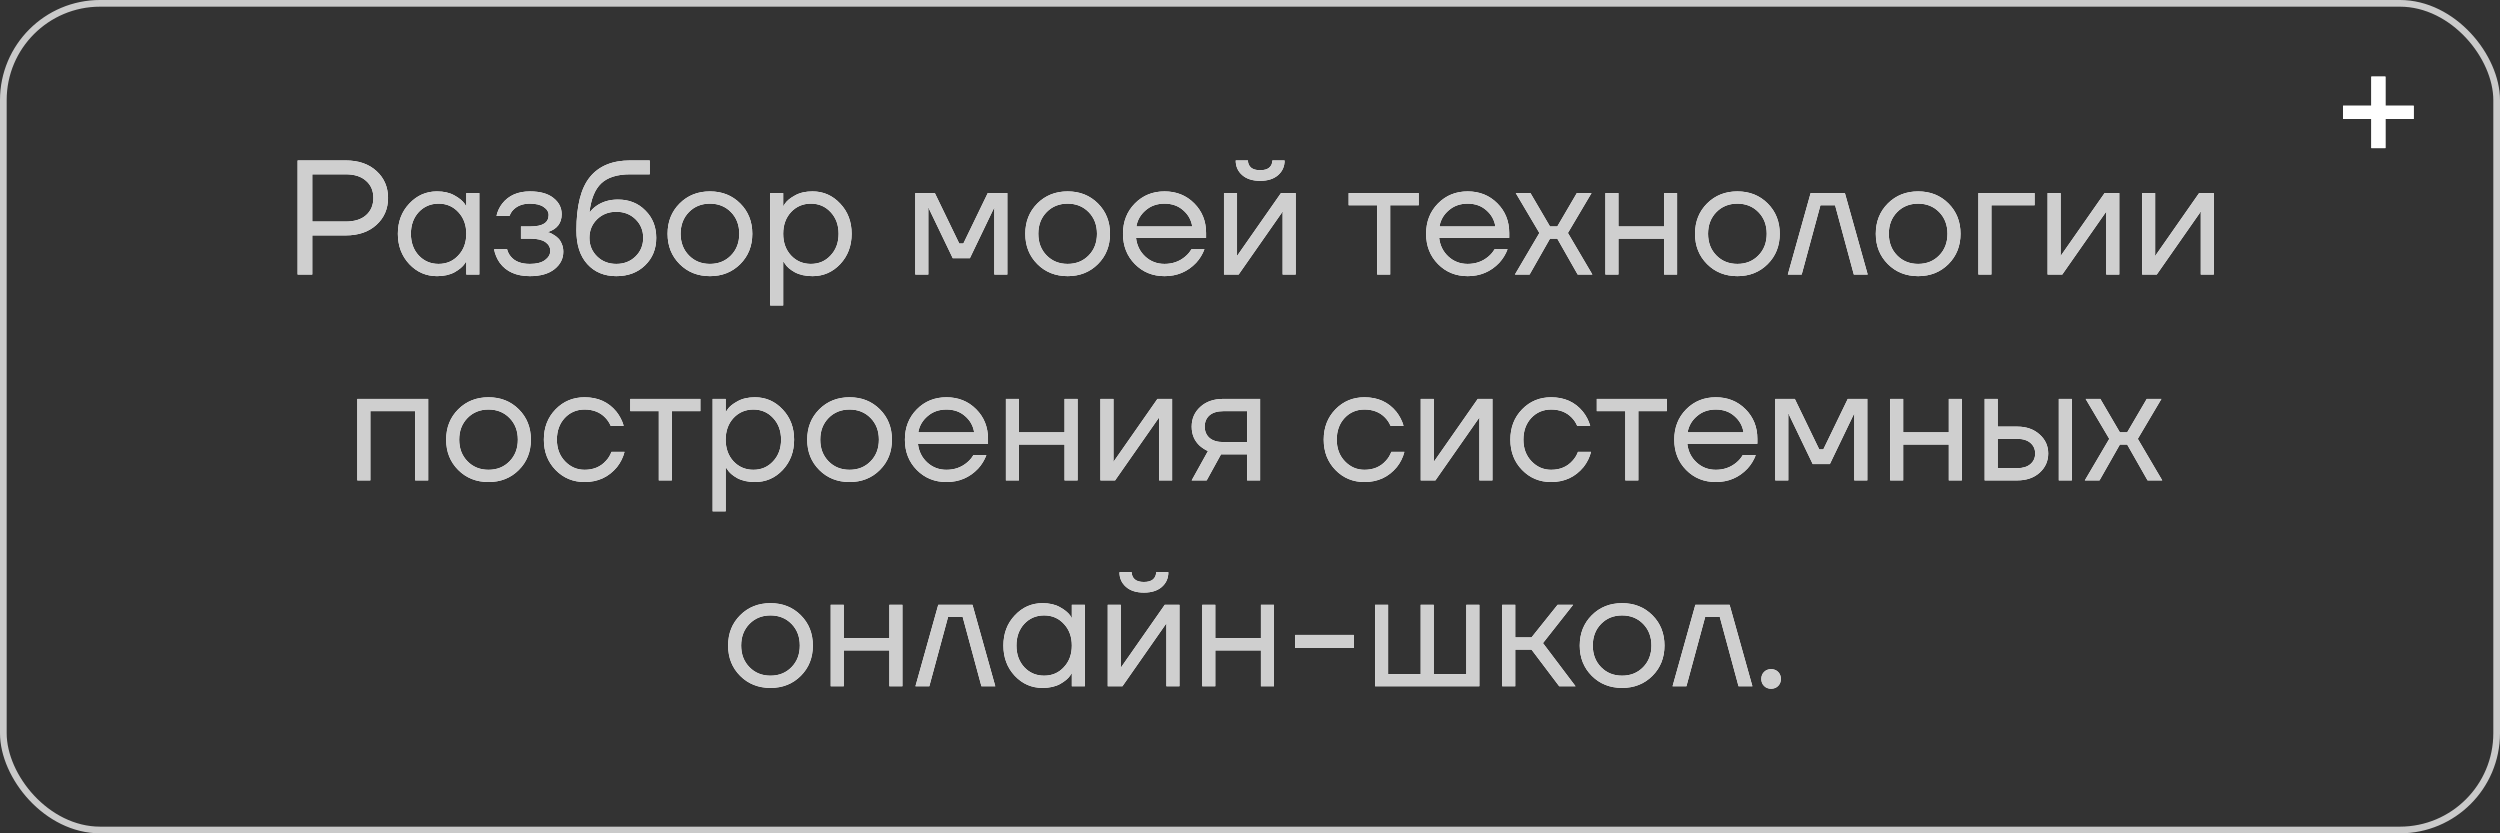 <?xml version="1.0" encoding="UTF-8"?> <svg xmlns="http://www.w3.org/2000/svg" width="255" height="85" viewBox="0 0 255 85" fill="none"><rect x="0" y="0" width="255" height="85" fill="#333333" stroke="none"/> <rect x="0.34" y="0.34" width="254.319" height="84.319" rx="9.873" stroke="#CACACA" stroke-width="0.681"></rect> <path d="M238.991 12.135V10.783H241.874V7.81H243.316V10.783H246.199V12.135H243.316V15.108H241.874V12.135H238.991Z" fill="white"></path> <path d="M238.991 12.135V10.783H241.874V7.81H243.316V10.783H246.199V12.135H243.316V15.108H241.874V12.135H238.991Z" fill="white"></path> <path d="M30.356 28V16.366H35.259C36.566 16.366 37.614 16.726 38.4 17.446C39.187 18.166 39.58 19.081 39.58 20.189C39.58 21.297 39.187 22.211 38.4 22.931C37.614 23.651 36.566 24.011 35.259 24.011H31.852V28H30.356ZM31.852 22.599H35.259C36.157 22.599 36.849 22.382 37.337 21.95C37.835 21.507 38.084 20.92 38.084 20.189C38.084 19.457 37.835 18.876 37.337 18.444C36.849 18 36.157 17.779 35.259 17.779H31.852V22.599ZM41.745 26.936C40.97 26.105 40.582 25.075 40.582 23.845C40.582 22.615 40.97 21.59 41.745 20.77C42.521 19.939 43.463 19.524 44.571 19.524C45.269 19.524 45.856 19.657 46.333 19.923C46.82 20.189 47.175 20.477 47.396 20.787L47.546 21.036H47.562V19.69H48.892V28H47.562V26.67H47.546L47.396 26.903C47.197 27.202 46.853 27.49 46.366 27.767C45.878 28.033 45.28 28.166 44.571 28.166C43.463 28.166 42.521 27.756 41.745 26.936ZM42.709 21.634C42.178 22.211 41.912 22.948 41.912 23.845C41.912 24.742 42.178 25.479 42.709 26.055C43.252 26.632 43.928 26.92 44.737 26.92C45.546 26.92 46.216 26.632 46.748 26.055C47.291 25.479 47.562 24.742 47.562 23.845C47.562 22.948 47.291 22.211 46.748 21.634C46.216 21.058 45.546 20.77 44.737 20.77C43.928 20.77 43.252 21.058 42.709 21.634ZM50.394 25.424H51.723C51.79 25.701 51.917 25.95 52.105 26.172C52.516 26.67 53.164 26.92 54.05 26.92C54.715 26.92 55.225 26.792 55.579 26.537C55.945 26.271 56.128 25.956 56.128 25.59C56.128 25.224 55.961 24.925 55.629 24.693C55.297 24.46 54.798 24.344 54.133 24.344H53.136V23.097H54.133C55.352 23.097 55.961 22.709 55.961 21.934C55.961 21.612 55.795 21.341 55.463 21.119C55.142 20.887 54.671 20.77 54.05 20.77C53.341 20.77 52.776 20.981 52.355 21.402C52.2 21.557 52.072 21.762 51.973 22.017H50.643C50.743 21.562 50.937 21.147 51.225 20.77C51.878 19.939 52.82 19.524 54.05 19.524C55.092 19.524 55.889 19.745 56.443 20.189C57.008 20.632 57.291 21.186 57.291 21.851C57.291 22.748 56.831 23.352 55.911 23.662L55.878 23.679V23.695C55.911 23.695 55.978 23.712 56.078 23.745C56.177 23.779 56.305 23.845 56.46 23.945C56.626 24.033 56.781 24.15 56.925 24.294C57.069 24.427 57.191 24.615 57.291 24.859C57.402 25.103 57.457 25.374 57.457 25.673C57.457 26.382 57.158 26.975 56.56 27.451C55.961 27.928 55.125 28.166 54.05 28.166C52.665 28.166 51.64 27.712 50.975 26.803C50.687 26.393 50.493 25.934 50.394 25.424ZM58.793 23.513C58.793 21.009 59.252 19.191 60.172 18.061C61.092 16.931 62.46 16.366 64.277 16.366H66.272V17.779H64.277C62.959 17.779 61.973 18.089 61.319 18.709C60.676 19.319 60.277 20.311 60.122 21.684H60.139C60.305 21.441 60.527 21.219 60.804 21.02C61.424 20.576 62.166 20.355 63.031 20.355C64.161 20.355 65.092 20.726 65.823 21.468C66.565 22.2 66.936 23.13 66.936 24.261C66.936 25.402 66.554 26.338 65.79 27.069C65.036 27.801 64.061 28.166 62.864 28.166C61.635 28.166 60.648 27.756 59.906 26.936C59.164 26.116 58.793 24.975 58.793 23.513ZM60.903 22.366C60.383 22.875 60.122 23.507 60.122 24.261C60.122 25.014 60.383 25.645 60.903 26.155C61.424 26.665 62.078 26.92 62.864 26.92C63.651 26.92 64.305 26.665 64.826 26.155C65.347 25.645 65.607 25.014 65.607 24.261C65.607 23.507 65.347 22.875 64.826 22.366C64.305 21.856 63.651 21.601 62.864 21.601C62.078 21.601 61.424 21.856 60.903 22.366ZM69.323 26.936C68.503 26.116 68.093 25.086 68.093 23.845C68.093 22.604 68.503 21.574 69.323 20.754C70.142 19.934 71.173 19.524 72.414 19.524C73.655 19.524 74.685 19.934 75.505 20.754C76.325 21.574 76.735 22.604 76.735 23.845C76.735 25.086 76.325 26.116 75.505 26.936C74.685 27.756 73.655 28.166 72.414 28.166C71.173 28.166 70.142 27.756 69.323 26.936ZM70.27 21.634C69.705 22.211 69.422 22.948 69.422 23.845C69.422 24.742 69.705 25.479 70.27 26.055C70.835 26.632 71.55 26.92 72.414 26.92C73.278 26.92 73.993 26.632 74.558 26.055C75.123 25.479 75.406 24.742 75.406 23.845C75.406 22.948 75.123 22.211 74.558 21.634C73.993 21.058 73.278 20.77 72.414 20.77C71.55 20.77 70.835 21.058 70.27 21.634ZM78.557 31.158V19.69H79.886V21.02H79.903L80.069 20.77C80.258 20.482 80.596 20.205 81.083 19.939C81.571 19.662 82.169 19.524 82.878 19.524C83.986 19.524 84.928 19.939 85.703 20.77C86.479 21.59 86.867 22.615 86.867 23.845C86.867 25.075 86.479 26.105 85.703 26.936C84.928 27.756 83.986 28.166 82.878 28.166C82.169 28.166 81.565 28.033 81.066 27.767C80.579 27.49 80.246 27.202 80.069 26.903L79.903 26.67H79.886V31.158H78.557ZM80.684 21.634C80.152 22.211 79.886 22.948 79.886 23.845C79.886 24.742 80.152 25.479 80.684 26.055C81.227 26.632 81.903 26.92 82.712 26.92C83.521 26.92 84.191 26.632 84.723 26.055C85.266 25.479 85.537 24.742 85.537 23.845C85.537 22.948 85.266 22.211 84.723 21.634C84.191 21.058 83.521 20.77 82.712 20.77C81.903 20.77 81.227 21.058 80.684 21.634ZM93.359 28V19.69H95.353L97.846 24.842H98.262L100.755 19.69H102.749V28H101.42V21.352L101.436 21.186H101.403L98.927 26.338H97.182L94.705 21.186H94.672L94.689 21.352V28H93.359ZM105.809 26.936C104.989 26.116 104.579 25.086 104.579 23.845C104.579 22.604 104.989 21.574 105.809 20.754C106.629 19.934 107.659 19.524 108.9 19.524C110.141 19.524 111.171 19.934 111.991 20.754C112.811 21.574 113.221 22.604 113.221 23.845C113.221 25.086 112.811 26.116 111.991 26.936C111.171 27.756 110.141 28.166 108.9 28.166C107.659 28.166 106.629 27.756 105.809 26.936ZM106.756 21.634C106.191 22.211 105.908 22.948 105.908 23.845C105.908 24.742 106.191 25.479 106.756 26.055C107.321 26.632 108.036 26.92 108.9 26.92C109.764 26.92 110.479 26.632 111.044 26.055C111.609 25.479 111.892 24.742 111.892 23.845C111.892 22.948 111.609 22.211 111.044 21.634C110.479 21.058 109.764 20.77 108.9 20.77C108.036 20.77 107.321 21.058 106.756 21.634ZM115.758 26.936C114.949 26.116 114.544 25.086 114.544 23.845C114.544 22.604 114.949 21.574 115.758 20.754C116.566 19.934 117.575 19.524 118.782 19.524C119.99 19.524 120.998 19.928 121.807 20.737C122.616 21.546 123.02 22.554 123.02 23.762V24.261H115.874C115.963 25.036 116.278 25.673 116.821 26.172C117.364 26.67 118.018 26.92 118.782 26.92C119.602 26.92 120.306 26.67 120.893 26.172C121.159 25.95 121.37 25.701 121.525 25.424H122.854C122.655 25.945 122.372 26.404 122.007 26.803C121.142 27.712 120.068 28.166 118.782 28.166C117.575 28.166 116.566 27.756 115.758 26.936ZM115.907 23.097H121.608C121.508 22.443 121.203 21.895 120.694 21.452C120.184 20.997 119.547 20.77 118.782 20.77C118.018 20.77 117.375 20.997 116.854 21.452C116.334 21.895 116.018 22.443 115.907 23.097ZM124.846 28V19.69H126.176V25.922L126.159 26.089H126.192L130.663 19.69H132.159V28H130.829V21.767L130.846 21.601H130.813L126.342 28H124.846ZM126.043 16.366H127.289C127.289 16.665 127.394 16.909 127.605 17.097C127.816 17.275 128.126 17.363 128.536 17.363C128.946 17.363 129.256 17.275 129.466 17.097C129.677 16.909 129.782 16.665 129.782 16.366H131.029C131.029 16.975 130.807 17.474 130.364 17.862C129.921 18.25 129.311 18.444 128.536 18.444C127.76 18.444 127.151 18.25 126.708 17.862C126.264 17.474 126.043 16.975 126.043 16.366ZM137.562 20.936V19.69H144.708V20.936H141.8V28H140.47V20.936H137.562ZM146.677 26.936C145.868 26.116 145.463 25.086 145.463 23.845C145.463 22.604 145.868 21.574 146.677 20.754C147.485 19.934 148.494 19.524 149.701 19.524C150.909 19.524 151.917 19.928 152.726 20.737C153.535 21.546 153.94 22.554 153.94 23.762V24.261H146.793C146.882 25.036 147.197 25.673 147.74 26.172C148.283 26.67 148.937 26.92 149.701 26.92C150.521 26.92 151.225 26.67 151.812 26.172C152.078 25.95 152.289 25.701 152.444 25.424H153.773C153.574 25.945 153.291 26.404 152.926 26.803C152.061 27.712 150.987 28.166 149.701 28.166C148.494 28.166 147.485 27.756 146.677 26.936ZM146.826 23.097H152.527C152.427 22.443 152.122 21.895 151.613 21.452C151.103 20.997 150.466 20.77 149.701 20.77C148.937 20.77 148.294 20.997 147.774 21.452C147.253 21.895 146.937 22.443 146.826 23.097ZM154.524 28L157.017 23.762L154.608 19.69H156.103L158.098 23.097H158.846L160.84 19.69H162.336L159.926 23.762L162.419 28H160.923L158.846 24.344H158.098L156.02 28H154.524ZM163.751 28V19.69H165.08V23.097H169.734V19.69H171.063V28H169.734V24.344H165.08V28H163.751ZM174.123 26.936C173.303 26.116 172.893 25.086 172.893 23.845C172.893 22.604 173.303 21.574 174.123 20.754C174.943 19.934 175.973 19.524 177.214 19.524C178.455 19.524 179.485 19.934 180.305 20.754C181.125 21.574 181.535 22.604 181.535 23.845C181.535 25.086 181.125 26.116 180.305 26.936C179.485 27.756 178.455 28.166 177.214 28.166C175.973 28.166 174.943 27.756 174.123 26.936ZM175.07 21.634C174.505 22.211 174.222 22.948 174.222 23.845C174.222 24.742 174.505 25.479 175.07 26.055C175.635 26.632 176.35 26.92 177.214 26.92C178.078 26.92 178.793 26.632 179.358 26.055C179.923 25.479 180.206 24.742 180.206 23.845C180.206 22.948 179.923 22.211 179.358 21.634C178.793 21.058 178.078 20.77 177.214 20.77C176.35 20.77 175.635 21.058 175.07 21.634ZM182.36 28L184.687 19.69H188.177L190.504 28H189.091L187.18 20.936H185.684L183.772 28H182.36ZM192.561 26.936C191.741 26.116 191.331 25.086 191.331 23.845C191.331 22.604 191.741 21.574 192.561 20.754C193.38 19.934 194.411 19.524 195.652 19.524C196.893 19.524 197.923 19.934 198.743 20.754C199.563 21.574 199.973 22.604 199.973 23.845C199.973 25.086 199.563 26.116 198.743 26.936C197.923 27.756 196.893 28.166 195.652 28.166C194.411 28.166 193.38 27.756 192.561 26.936ZM193.508 21.634C192.943 22.211 192.66 22.948 192.66 23.845C192.66 24.742 192.943 25.479 193.508 26.055C194.073 26.632 194.788 26.92 195.652 26.92C196.516 26.92 197.231 26.632 197.796 26.055C198.361 25.479 198.643 24.742 198.643 23.845C198.643 22.948 198.361 22.211 197.796 21.634C197.231 21.058 196.516 20.77 195.652 20.77C194.788 20.77 194.073 21.058 193.508 21.634ZM201.795 28V19.69H207.529V20.936H203.124V28H201.795ZM208.855 28V19.69H210.185V25.922L210.168 26.089H210.201L214.672 19.69H216.168V28H214.838V21.767L214.855 21.601H214.822L210.351 28H208.855ZM218.496 28V19.69H219.826V25.922L219.809 26.089H219.842L224.313 19.69H225.809V28H224.479V21.767L224.496 21.601H224.462L219.992 28H218.496ZM36.447 49V40.69H43.676V49H42.347V41.937H37.776V49H36.447ZM46.738 47.936C45.918 47.116 45.508 46.086 45.508 44.845C45.508 43.604 45.918 42.574 46.738 41.754C47.558 40.934 48.588 40.524 49.829 40.524C51.07 40.524 52.101 40.934 52.92 41.754C53.74 42.574 54.15 43.604 54.15 44.845C54.15 46.086 53.74 47.116 52.92 47.936C52.101 48.756 51.07 49.166 49.829 49.166C48.588 49.166 47.558 48.756 46.738 47.936ZM47.685 42.635C47.12 43.211 46.838 43.947 46.838 44.845C46.838 45.742 47.12 46.479 47.685 47.056C48.25 47.632 48.965 47.92 49.829 47.92C50.693 47.92 51.408 47.632 51.973 47.056C52.538 46.479 52.821 45.742 52.821 44.845C52.821 43.947 52.538 43.211 51.973 42.635C51.408 42.058 50.693 41.77 49.829 41.77C48.965 41.77 48.25 42.058 47.685 42.635ZM56.67 47.936C55.872 47.116 55.474 46.086 55.474 44.845C55.474 43.604 55.872 42.574 56.67 41.754C57.468 40.934 58.454 40.524 59.629 40.524C60.991 40.524 62.072 41.011 62.869 41.986C63.213 42.419 63.462 42.901 63.617 43.432H62.288C62.166 43.133 61.983 42.856 61.739 42.601C61.207 42.047 60.504 41.77 59.629 41.77C58.82 41.77 58.144 42.058 57.601 42.635C57.069 43.211 56.803 43.947 56.803 44.845C56.803 45.742 57.08 46.479 57.634 47.056C58.188 47.632 58.853 47.92 59.629 47.92C60.537 47.92 61.263 47.615 61.806 47.006C62.05 46.751 62.238 46.446 62.371 46.092H63.7C63.556 46.657 63.301 47.172 62.936 47.637C62.094 48.657 60.991 49.166 59.629 49.166C58.454 49.166 57.468 48.756 56.67 47.936ZM64.289 41.937V40.69H71.436V41.937H68.527V49H67.198V41.937H64.289ZM72.689 52.158V40.69H74.019V42.02H74.036L74.202 41.77C74.39 41.482 74.728 41.205 75.216 40.939C75.703 40.662 76.302 40.524 77.011 40.524C78.119 40.524 79.061 40.939 79.836 41.77C80.612 42.59 80.999 43.615 80.999 44.845C80.999 46.075 80.612 47.105 79.836 47.936C79.061 48.756 78.119 49.166 77.011 49.166C76.302 49.166 75.698 49.033 75.199 48.767C74.712 48.49 74.379 48.202 74.202 47.903L74.036 47.67H74.019V52.158H72.689ZM74.817 42.635C74.285 43.211 74.019 43.947 74.019 44.845C74.019 45.742 74.285 46.479 74.817 47.056C75.36 47.632 76.036 47.92 76.844 47.92C77.653 47.92 78.324 47.632 78.856 47.056C79.398 46.479 79.67 45.742 79.67 44.845C79.67 43.947 79.398 43.211 78.856 42.635C78.324 42.058 77.653 41.77 76.844 41.77C76.036 41.77 75.36 42.058 74.817 42.635ZM83.565 47.936C82.745 47.116 82.335 46.086 82.335 44.845C82.335 43.604 82.745 42.574 83.565 41.754C84.385 40.934 85.415 40.524 86.656 40.524C87.897 40.524 88.927 40.934 89.747 41.754C90.567 42.574 90.977 43.604 90.977 44.845C90.977 46.086 90.567 47.116 89.747 47.936C88.927 48.756 87.897 49.166 86.656 49.166C85.415 49.166 84.385 48.756 83.565 47.936ZM84.512 42.635C83.947 43.211 83.665 43.947 83.665 44.845C83.665 45.742 83.947 46.479 84.512 47.056C85.077 47.632 85.792 47.92 86.656 47.92C87.52 47.92 88.235 47.632 88.8 47.056C89.365 46.479 89.648 45.742 89.648 44.845C89.648 43.947 89.365 43.211 88.8 42.635C88.235 42.058 87.52 41.77 86.656 41.77C85.792 41.77 85.077 42.058 84.512 42.635ZM93.514 47.936C92.705 47.116 92.3 46.086 92.3 44.845C92.3 43.604 92.705 42.574 93.514 41.754C94.323 40.934 95.331 40.524 96.538 40.524C97.746 40.524 98.754 40.928 99.563 41.737C100.372 42.546 100.777 43.554 100.777 44.762V45.261H93.63C93.719 46.036 94.034 46.673 94.577 47.172C95.12 47.67 95.774 47.92 96.538 47.92C97.359 47.92 98.062 47.67 98.649 47.172C98.915 46.95 99.126 46.701 99.281 46.424H100.61C100.411 46.945 100.128 47.404 99.763 47.803C98.899 48.712 97.824 49.166 96.538 49.166C95.331 49.166 94.323 48.756 93.514 47.936ZM93.663 44.097H99.364C99.264 43.443 98.96 42.895 98.45 42.452C97.94 41.997 97.303 41.77 96.538 41.77C95.774 41.77 95.131 41.997 94.611 42.452C94.09 42.895 93.774 43.443 93.663 44.097ZM102.602 49V40.69H103.932V44.097H108.585V40.69H109.915V49H108.585V45.344H103.932V49H102.602ZM112.243 49V40.69H113.573V46.922L113.556 47.089H113.589L118.06 40.69H119.556V49H118.226V42.767L118.243 42.601H118.21L113.739 49H112.243ZM121.552 49L123.214 46.008C122.937 45.886 122.66 45.709 122.383 45.477C121.829 44.967 121.552 44.313 121.552 43.515C121.552 42.707 121.845 42.036 122.432 41.504C123.02 40.962 123.801 40.69 124.776 40.69H128.532V49H127.202V46.341H124.543L123.081 49H121.552ZM123.363 42.369C123.042 42.657 122.881 43.039 122.881 43.515C122.881 43.992 123.042 44.374 123.363 44.662C123.696 44.95 124.172 45.094 124.793 45.094H127.202V41.937H124.793C124.172 41.937 123.696 42.081 123.363 42.369ZM136.216 47.936C135.418 47.116 135.019 46.086 135.019 44.845C135.019 43.604 135.418 42.574 136.216 41.754C137.013 40.934 138 40.524 139.174 40.524C140.537 40.524 141.617 41.011 142.415 41.986C142.758 42.419 143.008 42.901 143.163 43.432H141.833C141.711 43.133 141.529 42.856 141.285 42.601C140.753 42.047 140.049 41.77 139.174 41.77C138.365 41.77 137.689 42.058 137.146 42.635C136.615 43.211 136.349 43.947 136.349 44.845C136.349 45.742 136.626 46.479 137.18 47.056C137.734 47.632 138.398 47.92 139.174 47.92C140.083 47.92 140.808 47.615 141.351 47.006C141.595 46.751 141.783 46.446 141.916 46.092H143.246C143.102 46.657 142.847 47.172 142.481 47.637C141.639 48.657 140.537 49.166 139.174 49.166C138 49.166 137.013 48.756 136.216 47.936ZM144.915 49V40.69H146.245V46.922L146.228 47.089H146.261L150.732 40.69H152.228V49H150.898V42.767L150.915 42.601H150.882L146.411 49H144.915ZM155.254 47.936C154.456 47.116 154.057 46.086 154.057 44.845C154.057 43.604 154.456 42.574 155.254 41.754C156.052 40.934 157.038 40.524 158.212 40.524C159.575 40.524 160.656 41.011 161.453 41.986C161.797 42.419 162.046 42.901 162.201 43.432H160.872C160.75 43.133 160.567 42.856 160.323 42.601C159.791 42.047 159.088 41.77 158.212 41.77C157.404 41.77 156.728 42.058 156.185 42.635C155.653 43.211 155.387 43.947 155.387 44.845C155.387 45.742 155.664 46.479 156.218 47.056C156.772 47.632 157.437 47.92 158.212 47.92C159.121 47.92 159.847 47.615 160.39 47.006C160.633 46.751 160.822 46.446 160.955 46.092H162.284C162.14 46.657 161.885 47.172 161.52 47.637C160.678 48.657 159.575 49.166 158.212 49.166C157.038 49.166 156.052 48.756 155.254 47.936ZM162.873 41.937V40.69H170.02V41.937H167.111V49H165.782V41.937H162.873ZM171.988 47.936C171.179 47.116 170.775 46.086 170.775 44.845C170.775 43.604 171.179 42.574 171.988 41.754C172.797 40.934 173.805 40.524 175.013 40.524C176.221 40.524 177.229 40.928 178.038 41.737C178.847 42.546 179.251 43.554 179.251 44.762V45.261H172.104C172.193 46.036 172.509 46.673 173.052 47.172C173.595 47.67 174.248 47.92 175.013 47.92C175.833 47.92 176.536 47.67 177.124 47.172C177.39 46.95 177.6 46.701 177.755 46.424H179.085C178.885 46.945 178.603 47.404 178.237 47.803C177.373 48.712 176.298 49.166 175.013 49.166C173.805 49.166 172.797 48.756 171.988 47.936ZM172.138 44.097H177.838C177.739 43.443 177.434 42.895 176.924 42.452C176.414 41.997 175.777 41.77 175.013 41.77C174.248 41.77 173.606 41.997 173.085 42.452C172.564 42.895 172.248 43.443 172.138 44.097ZM181.077 49V40.69H183.071L185.564 45.842H185.979L188.472 40.69H190.467V49H189.137V42.352L189.154 42.186H189.121L186.644 47.338H184.899L182.423 42.186H182.39L182.406 42.352V49H181.077ZM192.795 49V40.69H194.125V44.097H198.778V40.69H200.108V49H198.778V45.344H194.125V49H192.795ZM209.998 49V40.69H211.328V49H209.998ZM202.436 49V40.69H203.765V43.515H205.76C206.691 43.515 207.45 43.781 208.037 44.313C208.624 44.834 208.918 45.482 208.918 46.258C208.918 47.033 208.624 47.687 208.037 48.219C207.45 48.74 206.691 49 205.76 49H202.436ZM203.765 47.754H205.76C206.336 47.754 206.785 47.615 207.106 47.338C207.427 47.061 207.588 46.701 207.588 46.258C207.588 45.815 207.427 45.454 207.106 45.177C206.785 44.9 206.336 44.762 205.76 44.762H203.765V47.754ZM212.654 49L215.147 44.762L212.737 40.69H214.233L216.227 44.097H216.975L218.97 40.69H220.465L218.055 44.762L220.548 49H219.053L216.975 45.344H216.227L214.15 49H212.654ZM75.498 68.936C74.678 68.116 74.268 67.086 74.268 65.845C74.268 64.604 74.678 63.574 75.498 62.754C76.318 61.934 77.349 61.524 78.59 61.524C79.831 61.524 80.861 61.934 81.681 62.754C82.501 63.574 82.911 64.604 82.911 65.845C82.911 67.086 82.501 68.116 81.681 68.936C80.861 69.756 79.831 70.166 78.59 70.166C77.349 70.166 76.318 69.756 75.498 68.936ZM76.446 63.635C75.88 64.211 75.598 64.948 75.598 65.845C75.598 66.743 75.88 67.479 76.446 68.055C77.011 68.632 77.725 68.92 78.59 68.92C79.454 68.92 80.168 68.632 80.734 68.055C81.299 67.479 81.581 66.743 81.581 65.845C81.581 64.948 81.299 64.211 80.734 63.635C80.168 63.058 79.454 62.77 78.59 62.77C77.725 62.77 77.011 63.058 76.446 63.635ZM84.733 70V61.69H86.062V65.097H90.716V61.69H92.045V70H90.716V66.344H86.062V70H84.733ZM93.376 70L95.703 61.69H99.193L101.52 70H100.107L98.196 62.937H96.7L94.789 70H93.376ZM103.51 68.936C102.735 68.105 102.347 67.075 102.347 65.845C102.347 64.615 102.735 63.59 103.51 62.77C104.286 61.939 105.228 61.524 106.336 61.524C107.034 61.524 107.621 61.657 108.098 61.923C108.585 62.189 108.94 62.477 109.161 62.787L109.311 63.036H109.327V61.69H110.657V70H109.327V68.67H109.311L109.161 68.903C108.962 69.202 108.618 69.49 108.131 69.767C107.643 70.033 107.045 70.166 106.336 70.166C105.228 70.166 104.286 69.756 103.51 68.936ZM104.474 63.635C103.943 64.211 103.677 64.948 103.677 65.845C103.677 66.743 103.943 67.479 104.474 68.055C105.017 68.632 105.693 68.92 106.502 68.92C107.311 68.92 107.981 68.632 108.513 68.055C109.056 67.479 109.327 66.743 109.327 65.845C109.327 64.948 109.056 64.211 108.513 63.635C107.981 63.058 107.311 62.77 106.502 62.77C105.693 62.77 105.017 63.058 104.474 63.635ZM112.99 70V61.69H114.319V67.922L114.303 68.089H114.336L118.807 61.69H120.303V70H118.973V63.767L118.99 63.601H118.956L114.486 70H112.99ZM114.186 58.366H115.433C115.433 58.665 115.538 58.909 115.749 59.097C115.959 59.275 116.269 59.363 116.679 59.363C117.089 59.363 117.4 59.275 117.61 59.097C117.821 58.909 117.926 58.665 117.926 58.366H119.172C119.172 58.975 118.951 59.474 118.508 59.862C118.064 60.25 117.455 60.444 116.679 60.444C115.904 60.444 115.294 60.25 114.851 59.862C114.408 59.474 114.186 58.975 114.186 58.366ZM122.631 70V61.69H123.96V65.097H128.614V61.69H129.943V70H128.614V66.344H123.96V70H122.631ZM132.105 66.094V64.765H138.089V66.094H132.105ZM140.257 70V61.69H141.587V68.754H144.911V61.69H146.24V68.754H149.564V61.69H150.894V70H140.257ZM153.225 70V61.69H154.555V65.014H156.217L158.876 61.69H160.455L157.38 65.596L160.704 70H159.042L156.217 66.26H154.555V70H153.225ZM162.364 68.936C161.544 68.116 161.134 67.086 161.134 65.845C161.134 64.604 161.544 63.574 162.364 62.754C163.184 61.934 164.214 61.524 165.455 61.524C166.696 61.524 167.726 61.934 168.546 62.754C169.366 63.574 169.776 64.604 169.776 65.845C169.776 67.086 169.366 68.116 168.546 68.936C167.726 69.756 166.696 70.166 165.455 70.166C164.214 70.166 163.184 69.756 162.364 68.936ZM163.311 63.635C162.746 64.211 162.463 64.948 162.463 65.845C162.463 66.743 162.746 67.479 163.311 68.055C163.876 68.632 164.591 68.92 165.455 68.92C166.319 68.92 167.034 68.632 167.599 68.055C168.164 67.479 168.447 66.743 168.447 65.845C168.447 64.948 168.164 64.211 167.599 63.635C167.034 63.058 166.319 62.77 165.455 62.77C164.591 62.77 163.876 63.058 163.311 63.635ZM170.601 70L172.928 61.69H176.418L178.745 70H177.332L175.421 62.937H173.925L172.013 70H170.601ZM179.937 69.967C179.749 69.778 179.655 69.54 179.655 69.252C179.655 68.964 179.749 68.726 179.937 68.537C180.126 68.349 180.364 68.255 180.652 68.255C180.94 68.255 181.178 68.349 181.367 68.537C181.555 68.726 181.649 68.964 181.649 69.252C181.649 69.54 181.555 69.778 181.367 69.967C181.178 70.155 180.94 70.249 180.652 70.249C180.364 70.249 180.126 70.155 179.937 69.967Z" fill="white"></path> <path d="M30.356 28V16.366H35.259C36.566 16.366 37.614 16.726 38.4 17.446C39.187 18.166 39.58 19.081 39.58 20.189C39.58 21.297 39.187 22.211 38.4 22.931C37.614 23.651 36.566 24.011 35.259 24.011H31.852V28H30.356ZM31.852 22.599H35.259C36.157 22.599 36.849 22.382 37.337 21.95C37.835 21.507 38.084 20.92 38.084 20.189C38.084 19.457 37.835 18.876 37.337 18.444C36.849 18 36.157 17.779 35.259 17.779H31.852V22.599ZM41.745 26.936C40.97 26.105 40.582 25.075 40.582 23.845C40.582 22.615 40.97 21.59 41.745 20.77C42.521 19.939 43.463 19.524 44.571 19.524C45.269 19.524 45.856 19.657 46.333 19.923C46.82 20.189 47.175 20.477 47.396 20.787L47.546 21.036H47.562V19.69H48.892V28H47.562V26.67H47.546L47.396 26.903C47.197 27.202 46.853 27.49 46.366 27.767C45.878 28.033 45.28 28.166 44.571 28.166C43.463 28.166 42.521 27.756 41.745 26.936ZM42.709 21.634C42.178 22.211 41.912 22.948 41.912 23.845C41.912 24.742 42.178 25.479 42.709 26.055C43.252 26.632 43.928 26.92 44.737 26.92C45.546 26.92 46.216 26.632 46.748 26.055C47.291 25.479 47.562 24.742 47.562 23.845C47.562 22.948 47.291 22.211 46.748 21.634C46.216 21.058 45.546 20.77 44.737 20.77C43.928 20.77 43.252 21.058 42.709 21.634ZM50.394 25.424H51.723C51.79 25.701 51.917 25.95 52.105 26.172C52.516 26.67 53.164 26.92 54.05 26.92C54.715 26.92 55.225 26.792 55.579 26.537C55.945 26.271 56.128 25.956 56.128 25.59C56.128 25.224 55.961 24.925 55.629 24.693C55.297 24.46 54.798 24.344 54.133 24.344H53.136V23.097H54.133C55.352 23.097 55.961 22.709 55.961 21.934C55.961 21.612 55.795 21.341 55.463 21.119C55.142 20.887 54.671 20.77 54.05 20.77C53.341 20.77 52.776 20.981 52.355 21.402C52.2 21.557 52.072 21.762 51.973 22.017H50.643C50.743 21.562 50.937 21.147 51.225 20.77C51.878 19.939 52.82 19.524 54.05 19.524C55.092 19.524 55.889 19.745 56.443 20.189C57.008 20.632 57.291 21.186 57.291 21.851C57.291 22.748 56.831 23.352 55.911 23.662L55.878 23.679V23.695C55.911 23.695 55.978 23.712 56.078 23.745C56.177 23.779 56.305 23.845 56.46 23.945C56.626 24.033 56.781 24.15 56.925 24.294C57.069 24.427 57.191 24.615 57.291 24.859C57.402 25.103 57.457 25.374 57.457 25.673C57.457 26.382 57.158 26.975 56.56 27.451C55.961 27.928 55.125 28.166 54.05 28.166C52.665 28.166 51.64 27.712 50.975 26.803C50.687 26.393 50.493 25.934 50.394 25.424ZM58.793 23.513C58.793 21.009 59.252 19.191 60.172 18.061C61.092 16.931 62.46 16.366 64.277 16.366H66.272V17.779H64.277C62.959 17.779 61.973 18.089 61.319 18.709C60.676 19.319 60.277 20.311 60.122 21.684H60.139C60.305 21.441 60.527 21.219 60.804 21.02C61.424 20.576 62.166 20.355 63.031 20.355C64.161 20.355 65.092 20.726 65.823 21.468C66.565 22.2 66.936 23.13 66.936 24.261C66.936 25.402 66.554 26.338 65.79 27.069C65.036 27.801 64.061 28.166 62.864 28.166C61.635 28.166 60.648 27.756 59.906 26.936C59.164 26.116 58.793 24.975 58.793 23.513ZM60.903 22.366C60.383 22.875 60.122 23.507 60.122 24.261C60.122 25.014 60.383 25.645 60.903 26.155C61.424 26.665 62.078 26.92 62.864 26.92C63.651 26.92 64.305 26.665 64.826 26.155C65.347 25.645 65.607 25.014 65.607 24.261C65.607 23.507 65.347 22.875 64.826 22.366C64.305 21.856 63.651 21.601 62.864 21.601C62.078 21.601 61.424 21.856 60.903 22.366ZM69.323 26.936C68.503 26.116 68.093 25.086 68.093 23.845C68.093 22.604 68.503 21.574 69.323 20.754C70.142 19.934 71.173 19.524 72.414 19.524C73.655 19.524 74.685 19.934 75.505 20.754C76.325 21.574 76.735 22.604 76.735 23.845C76.735 25.086 76.325 26.116 75.505 26.936C74.685 27.756 73.655 28.166 72.414 28.166C71.173 28.166 70.142 27.756 69.323 26.936ZM70.27 21.634C69.705 22.211 69.422 22.948 69.422 23.845C69.422 24.742 69.705 25.479 70.27 26.055C70.835 26.632 71.55 26.92 72.414 26.92C73.278 26.92 73.993 26.632 74.558 26.055C75.123 25.479 75.406 24.742 75.406 23.845C75.406 22.948 75.123 22.211 74.558 21.634C73.993 21.058 73.278 20.77 72.414 20.77C71.55 20.77 70.835 21.058 70.27 21.634ZM78.557 31.158V19.69H79.886V21.02H79.903L80.069 20.77C80.258 20.482 80.596 20.205 81.083 19.939C81.571 19.662 82.169 19.524 82.878 19.524C83.986 19.524 84.928 19.939 85.703 20.77C86.479 21.59 86.867 22.615 86.867 23.845C86.867 25.075 86.479 26.105 85.703 26.936C84.928 27.756 83.986 28.166 82.878 28.166C82.169 28.166 81.565 28.033 81.066 27.767C80.579 27.49 80.246 27.202 80.069 26.903L79.903 26.67H79.886V31.158H78.557ZM80.684 21.634C80.152 22.211 79.886 22.948 79.886 23.845C79.886 24.742 80.152 25.479 80.684 26.055C81.227 26.632 81.903 26.92 82.712 26.92C83.521 26.92 84.191 26.632 84.723 26.055C85.266 25.479 85.537 24.742 85.537 23.845C85.537 22.948 85.266 22.211 84.723 21.634C84.191 21.058 83.521 20.77 82.712 20.77C81.903 20.77 81.227 21.058 80.684 21.634ZM93.359 28V19.69H95.353L97.846 24.842H98.262L100.755 19.69H102.749V28H101.42V21.352L101.436 21.186H101.403L98.927 26.338H97.182L94.705 21.186H94.672L94.689 21.352V28H93.359ZM105.809 26.936C104.989 26.116 104.579 25.086 104.579 23.845C104.579 22.604 104.989 21.574 105.809 20.754C106.629 19.934 107.659 19.524 108.9 19.524C110.141 19.524 111.171 19.934 111.991 20.754C112.811 21.574 113.221 22.604 113.221 23.845C113.221 25.086 112.811 26.116 111.991 26.936C111.171 27.756 110.141 28.166 108.9 28.166C107.659 28.166 106.629 27.756 105.809 26.936ZM106.756 21.634C106.191 22.211 105.908 22.948 105.908 23.845C105.908 24.742 106.191 25.479 106.756 26.055C107.321 26.632 108.036 26.92 108.9 26.92C109.764 26.92 110.479 26.632 111.044 26.055C111.609 25.479 111.892 24.742 111.892 23.845C111.892 22.948 111.609 22.211 111.044 21.634C110.479 21.058 109.764 20.77 108.9 20.77C108.036 20.77 107.321 21.058 106.756 21.634ZM115.758 26.936C114.949 26.116 114.544 25.086 114.544 23.845C114.544 22.604 114.949 21.574 115.758 20.754C116.566 19.934 117.575 19.524 118.782 19.524C119.99 19.524 120.998 19.928 121.807 20.737C122.616 21.546 123.02 22.554 123.02 23.762V24.261H115.874C115.963 25.036 116.278 25.673 116.821 26.172C117.364 26.67 118.018 26.92 118.782 26.92C119.602 26.92 120.306 26.67 120.893 26.172C121.159 25.95 121.37 25.701 121.525 25.424H122.854C122.655 25.945 122.372 26.404 122.007 26.803C121.142 27.712 120.068 28.166 118.782 28.166C117.575 28.166 116.566 27.756 115.758 26.936ZM115.907 23.097H121.608C121.508 22.443 121.203 21.895 120.694 21.452C120.184 20.997 119.547 20.77 118.782 20.77C118.018 20.77 117.375 20.997 116.854 21.452C116.334 21.895 116.018 22.443 115.907 23.097ZM124.846 28V19.69H126.176V25.922L126.159 26.089H126.192L130.663 19.69H132.159V28H130.829V21.767L130.846 21.601H130.813L126.342 28H124.846ZM126.043 16.366H127.289C127.289 16.665 127.394 16.909 127.605 17.097C127.816 17.275 128.126 17.363 128.536 17.363C128.946 17.363 129.256 17.275 129.466 17.097C129.677 16.909 129.782 16.665 129.782 16.366H131.029C131.029 16.975 130.807 17.474 130.364 17.862C129.921 18.25 129.311 18.444 128.536 18.444C127.76 18.444 127.151 18.25 126.708 17.862C126.264 17.474 126.043 16.975 126.043 16.366ZM137.562 20.936V19.69H144.708V20.936H141.8V28H140.47V20.936H137.562ZM146.677 26.936C145.868 26.116 145.463 25.086 145.463 23.845C145.463 22.604 145.868 21.574 146.677 20.754C147.485 19.934 148.494 19.524 149.701 19.524C150.909 19.524 151.917 19.928 152.726 20.737C153.535 21.546 153.94 22.554 153.94 23.762V24.261H146.793C146.882 25.036 147.197 25.673 147.74 26.172C148.283 26.67 148.937 26.92 149.701 26.92C150.521 26.92 151.225 26.67 151.812 26.172C152.078 25.95 152.289 25.701 152.444 25.424H153.773C153.574 25.945 153.291 26.404 152.926 26.803C152.061 27.712 150.987 28.166 149.701 28.166C148.494 28.166 147.485 27.756 146.677 26.936ZM146.826 23.097H152.527C152.427 22.443 152.122 21.895 151.613 21.452C151.103 20.997 150.466 20.77 149.701 20.77C148.937 20.77 148.294 20.997 147.774 21.452C147.253 21.895 146.937 22.443 146.826 23.097ZM154.524 28L157.017 23.762L154.608 19.69H156.103L158.098 23.097H158.846L160.84 19.69H162.336L159.926 23.762L162.419 28H160.923L158.846 24.344H158.098L156.02 28H154.524ZM163.751 28V19.69H165.08V23.097H169.734V19.69H171.063V28H169.734V24.344H165.08V28H163.751ZM174.123 26.936C173.303 26.116 172.893 25.086 172.893 23.845C172.893 22.604 173.303 21.574 174.123 20.754C174.943 19.934 175.973 19.524 177.214 19.524C178.455 19.524 179.485 19.934 180.305 20.754C181.125 21.574 181.535 22.604 181.535 23.845C181.535 25.086 181.125 26.116 180.305 26.936C179.485 27.756 178.455 28.166 177.214 28.166C175.973 28.166 174.943 27.756 174.123 26.936ZM175.07 21.634C174.505 22.211 174.222 22.948 174.222 23.845C174.222 24.742 174.505 25.479 175.07 26.055C175.635 26.632 176.35 26.92 177.214 26.92C178.078 26.92 178.793 26.632 179.358 26.055C179.923 25.479 180.206 24.742 180.206 23.845C180.206 22.948 179.923 22.211 179.358 21.634C178.793 21.058 178.078 20.77 177.214 20.77C176.35 20.77 175.635 21.058 175.07 21.634ZM182.36 28L184.687 19.69H188.177L190.504 28H189.091L187.18 20.936H185.684L183.772 28H182.36ZM192.561 26.936C191.741 26.116 191.331 25.086 191.331 23.845C191.331 22.604 191.741 21.574 192.561 20.754C193.38 19.934 194.411 19.524 195.652 19.524C196.893 19.524 197.923 19.934 198.743 20.754C199.563 21.574 199.973 22.604 199.973 23.845C199.973 25.086 199.563 26.116 198.743 26.936C197.923 27.756 196.893 28.166 195.652 28.166C194.411 28.166 193.38 27.756 192.561 26.936ZM193.508 21.634C192.943 22.211 192.66 22.948 192.66 23.845C192.66 24.742 192.943 25.479 193.508 26.055C194.073 26.632 194.788 26.92 195.652 26.92C196.516 26.92 197.231 26.632 197.796 26.055C198.361 25.479 198.643 24.742 198.643 23.845C198.643 22.948 198.361 22.211 197.796 21.634C197.231 21.058 196.516 20.77 195.652 20.77C194.788 20.77 194.073 21.058 193.508 21.634ZM201.795 28V19.69H207.529V20.936H203.124V28H201.795ZM208.855 28V19.69H210.185V25.922L210.168 26.089H210.201L214.672 19.69H216.168V28H214.838V21.767L214.855 21.601H214.822L210.351 28H208.855ZM218.496 28V19.69H219.826V25.922L219.809 26.089H219.842L224.313 19.69H225.809V28H224.479V21.767L224.496 21.601H224.462L219.992 28H218.496ZM36.447 49V40.69H43.676V49H42.347V41.937H37.776V49H36.447ZM46.738 47.936C45.918 47.116 45.508 46.086 45.508 44.845C45.508 43.604 45.918 42.574 46.738 41.754C47.558 40.934 48.588 40.524 49.829 40.524C51.07 40.524 52.101 40.934 52.92 41.754C53.74 42.574 54.15 43.604 54.15 44.845C54.15 46.086 53.74 47.116 52.92 47.936C52.101 48.756 51.07 49.166 49.829 49.166C48.588 49.166 47.558 48.756 46.738 47.936ZM47.685 42.635C47.12 43.211 46.838 43.947 46.838 44.845C46.838 45.742 47.12 46.479 47.685 47.056C48.25 47.632 48.965 47.92 49.829 47.92C50.693 47.92 51.408 47.632 51.973 47.056C52.538 46.479 52.821 45.742 52.821 44.845C52.821 43.947 52.538 43.211 51.973 42.635C51.408 42.058 50.693 41.77 49.829 41.77C48.965 41.77 48.25 42.058 47.685 42.635ZM56.67 47.936C55.872 47.116 55.474 46.086 55.474 44.845C55.474 43.604 55.872 42.574 56.67 41.754C57.468 40.934 58.454 40.524 59.629 40.524C60.991 40.524 62.072 41.011 62.869 41.986C63.213 42.419 63.462 42.901 63.617 43.432H62.288C62.166 43.133 61.983 42.856 61.739 42.601C61.207 42.047 60.504 41.77 59.629 41.77C58.82 41.77 58.144 42.058 57.601 42.635C57.069 43.211 56.803 43.947 56.803 44.845C56.803 45.742 57.08 46.479 57.634 47.056C58.188 47.632 58.853 47.92 59.629 47.92C60.537 47.92 61.263 47.615 61.806 47.006C62.05 46.751 62.238 46.446 62.371 46.092H63.7C63.556 46.657 63.301 47.172 62.936 47.637C62.094 48.657 60.991 49.166 59.629 49.166C58.454 49.166 57.468 48.756 56.67 47.936ZM64.289 41.937V40.69H71.436V41.937H68.527V49H67.198V41.937H64.289ZM72.689 52.158V40.69H74.019V42.02H74.036L74.202 41.77C74.39 41.482 74.728 41.205 75.216 40.939C75.703 40.662 76.302 40.524 77.011 40.524C78.119 40.524 79.061 40.939 79.836 41.77C80.612 42.59 80.999 43.615 80.999 44.845C80.999 46.075 80.612 47.105 79.836 47.936C79.061 48.756 78.119 49.166 77.011 49.166C76.302 49.166 75.698 49.033 75.199 48.767C74.712 48.49 74.379 48.202 74.202 47.903L74.036 47.67H74.019V52.158H72.689ZM74.817 42.635C74.285 43.211 74.019 43.947 74.019 44.845C74.019 45.742 74.285 46.479 74.817 47.056C75.36 47.632 76.036 47.92 76.844 47.92C77.653 47.92 78.324 47.632 78.856 47.056C79.398 46.479 79.67 45.742 79.67 44.845C79.67 43.947 79.398 43.211 78.856 42.635C78.324 42.058 77.653 41.77 76.844 41.77C76.036 41.77 75.36 42.058 74.817 42.635ZM83.565 47.936C82.745 47.116 82.335 46.086 82.335 44.845C82.335 43.604 82.745 42.574 83.565 41.754C84.385 40.934 85.415 40.524 86.656 40.524C87.897 40.524 88.927 40.934 89.747 41.754C90.567 42.574 90.977 43.604 90.977 44.845C90.977 46.086 90.567 47.116 89.747 47.936C88.927 48.756 87.897 49.166 86.656 49.166C85.415 49.166 84.385 48.756 83.565 47.936ZM84.512 42.635C83.947 43.211 83.665 43.947 83.665 44.845C83.665 45.742 83.947 46.479 84.512 47.056C85.077 47.632 85.792 47.92 86.656 47.92C87.52 47.92 88.235 47.632 88.8 47.056C89.365 46.479 89.648 45.742 89.648 44.845C89.648 43.947 89.365 43.211 88.8 42.635C88.235 42.058 87.52 41.77 86.656 41.77C85.792 41.77 85.077 42.058 84.512 42.635ZM93.514 47.936C92.705 47.116 92.3 46.086 92.3 44.845C92.3 43.604 92.705 42.574 93.514 41.754C94.323 40.934 95.331 40.524 96.538 40.524C97.746 40.524 98.754 40.928 99.563 41.737C100.372 42.546 100.777 43.554 100.777 44.762V45.261H93.63C93.719 46.036 94.034 46.673 94.577 47.172C95.12 47.67 95.774 47.92 96.538 47.92C97.359 47.92 98.062 47.67 98.649 47.172C98.915 46.95 99.126 46.701 99.281 46.424H100.61C100.411 46.945 100.128 47.404 99.763 47.803C98.899 48.712 97.824 49.166 96.538 49.166C95.331 49.166 94.323 48.756 93.514 47.936ZM93.663 44.097H99.364C99.264 43.443 98.96 42.895 98.45 42.452C97.94 41.997 97.303 41.77 96.538 41.77C95.774 41.77 95.131 41.997 94.611 42.452C94.09 42.895 93.774 43.443 93.663 44.097ZM102.602 49V40.69H103.932V44.097H108.585V40.69H109.915V49H108.585V45.344H103.932V49H102.602ZM112.243 49V40.69H113.573V46.922L113.556 47.089H113.589L118.06 40.69H119.556V49H118.226V42.767L118.243 42.601H118.21L113.739 49H112.243ZM121.552 49L123.214 46.008C122.937 45.886 122.66 45.709 122.383 45.477C121.829 44.967 121.552 44.313 121.552 43.515C121.552 42.707 121.845 42.036 122.432 41.504C123.02 40.962 123.801 40.69 124.776 40.69H128.532V49H127.202V46.341H124.543L123.081 49H121.552ZM123.363 42.369C123.042 42.657 122.881 43.039 122.881 43.515C122.881 43.992 123.042 44.374 123.363 44.662C123.696 44.95 124.172 45.094 124.793 45.094H127.202V41.937H124.793C124.172 41.937 123.696 42.081 123.363 42.369ZM136.216 47.936C135.418 47.116 135.019 46.086 135.019 44.845C135.019 43.604 135.418 42.574 136.216 41.754C137.013 40.934 138 40.524 139.174 40.524C140.537 40.524 141.617 41.011 142.415 41.986C142.758 42.419 143.008 42.901 143.163 43.432H141.833C141.711 43.133 141.529 42.856 141.285 42.601C140.753 42.047 140.049 41.77 139.174 41.77C138.365 41.77 137.689 42.058 137.146 42.635C136.615 43.211 136.349 43.947 136.349 44.845C136.349 45.742 136.626 46.479 137.18 47.056C137.734 47.632 138.398 47.92 139.174 47.92C140.083 47.92 140.808 47.615 141.351 47.006C141.595 46.751 141.783 46.446 141.916 46.092H143.246C143.102 46.657 142.847 47.172 142.481 47.637C141.639 48.657 140.537 49.166 139.174 49.166C138 49.166 137.013 48.756 136.216 47.936ZM144.915 49V40.69H146.245V46.922L146.228 47.089H146.261L150.732 40.69H152.228V49H150.898V42.767L150.915 42.601H150.882L146.411 49H144.915ZM155.254 47.936C154.456 47.116 154.057 46.086 154.057 44.845C154.057 43.604 154.456 42.574 155.254 41.754C156.052 40.934 157.038 40.524 158.212 40.524C159.575 40.524 160.656 41.011 161.453 41.986C161.797 42.419 162.046 42.901 162.201 43.432H160.872C160.75 43.133 160.567 42.856 160.323 42.601C159.791 42.047 159.088 41.77 158.212 41.77C157.404 41.77 156.728 42.058 156.185 42.635C155.653 43.211 155.387 43.947 155.387 44.845C155.387 45.742 155.664 46.479 156.218 47.056C156.772 47.632 157.437 47.92 158.212 47.92C159.121 47.92 159.847 47.615 160.39 47.006C160.633 46.751 160.822 46.446 160.955 46.092H162.284C162.14 46.657 161.885 47.172 161.52 47.637C160.678 48.657 159.575 49.166 158.212 49.166C157.038 49.166 156.052 48.756 155.254 47.936ZM162.873 41.937V40.69H170.02V41.937H167.111V49H165.782V41.937H162.873ZM171.988 47.936C171.179 47.116 170.775 46.086 170.775 44.845C170.775 43.604 171.179 42.574 171.988 41.754C172.797 40.934 173.805 40.524 175.013 40.524C176.221 40.524 177.229 40.928 178.038 41.737C178.847 42.546 179.251 43.554 179.251 44.762V45.261H172.104C172.193 46.036 172.509 46.673 173.052 47.172C173.595 47.67 174.248 47.92 175.013 47.92C175.833 47.92 176.536 47.67 177.124 47.172C177.39 46.95 177.6 46.701 177.755 46.424H179.085C178.885 46.945 178.603 47.404 178.237 47.803C177.373 48.712 176.298 49.166 175.013 49.166C173.805 49.166 172.797 48.756 171.988 47.936ZM172.138 44.097H177.838C177.739 43.443 177.434 42.895 176.924 42.452C176.414 41.997 175.777 41.77 175.013 41.77C174.248 41.77 173.606 41.997 173.085 42.452C172.564 42.895 172.248 43.443 172.138 44.097ZM181.077 49V40.69H183.071L185.564 45.842H185.979L188.472 40.69H190.467V49H189.137V42.352L189.154 42.186H189.121L186.644 47.338H184.899L182.423 42.186H182.39L182.406 42.352V49H181.077ZM192.795 49V40.69H194.125V44.097H198.778V40.69H200.108V49H198.778V45.344H194.125V49H192.795ZM209.998 49V40.69H211.328V49H209.998ZM202.436 49V40.69H203.765V43.515H205.76C206.691 43.515 207.45 43.781 208.037 44.313C208.624 44.834 208.918 45.482 208.918 46.258C208.918 47.033 208.624 47.687 208.037 48.219C207.45 48.74 206.691 49 205.76 49H202.436ZM203.765 47.754H205.76C206.336 47.754 206.785 47.615 207.106 47.338C207.427 47.061 207.588 46.701 207.588 46.258C207.588 45.815 207.427 45.454 207.106 45.177C206.785 44.9 206.336 44.762 205.76 44.762H203.765V47.754ZM212.654 49L215.147 44.762L212.737 40.69H214.233L216.227 44.097H216.975L218.97 40.69H220.465L218.055 44.762L220.548 49H219.053L216.975 45.344H216.227L214.15 49H212.654ZM75.498 68.936C74.678 68.116 74.268 67.086 74.268 65.845C74.268 64.604 74.678 63.574 75.498 62.754C76.318 61.934 77.349 61.524 78.59 61.524C79.831 61.524 80.861 61.934 81.681 62.754C82.501 63.574 82.911 64.604 82.911 65.845C82.911 67.086 82.501 68.116 81.681 68.936C80.861 69.756 79.831 70.166 78.59 70.166C77.349 70.166 76.318 69.756 75.498 68.936ZM76.446 63.635C75.88 64.211 75.598 64.948 75.598 65.845C75.598 66.743 75.88 67.479 76.446 68.055C77.011 68.632 77.725 68.92 78.59 68.92C79.454 68.92 80.168 68.632 80.734 68.055C81.299 67.479 81.581 66.743 81.581 65.845C81.581 64.948 81.299 64.211 80.734 63.635C80.168 63.058 79.454 62.77 78.59 62.77C77.725 62.77 77.011 63.058 76.446 63.635ZM84.733 70V61.69H86.062V65.097H90.716V61.69H92.045V70H90.716V66.344H86.062V70H84.733ZM93.376 70L95.703 61.69H99.193L101.52 70H100.107L98.196 62.937H96.7L94.789 70H93.376ZM103.51 68.936C102.735 68.105 102.347 67.075 102.347 65.845C102.347 64.615 102.735 63.59 103.51 62.77C104.286 61.939 105.228 61.524 106.336 61.524C107.034 61.524 107.621 61.657 108.098 61.923C108.585 62.189 108.94 62.477 109.161 62.787L109.311 63.036H109.327V61.69H110.657V70H109.327V68.67H109.311L109.161 68.903C108.962 69.202 108.618 69.49 108.131 69.767C107.643 70.033 107.045 70.166 106.336 70.166C105.228 70.166 104.286 69.756 103.51 68.936ZM104.474 63.635C103.943 64.211 103.677 64.948 103.677 65.845C103.677 66.743 103.943 67.479 104.474 68.055C105.017 68.632 105.693 68.92 106.502 68.92C107.311 68.92 107.981 68.632 108.513 68.055C109.056 67.479 109.327 66.743 109.327 65.845C109.327 64.948 109.056 64.211 108.513 63.635C107.981 63.058 107.311 62.77 106.502 62.77C105.693 62.77 105.017 63.058 104.474 63.635ZM112.99 70V61.69H114.319V67.922L114.303 68.089H114.336L118.807 61.69H120.303V70H118.973V63.767L118.99 63.601H118.956L114.486 70H112.99ZM114.186 58.366H115.433C115.433 58.665 115.538 58.909 115.749 59.097C115.959 59.275 116.269 59.363 116.679 59.363C117.089 59.363 117.4 59.275 117.61 59.097C117.821 58.909 117.926 58.665 117.926 58.366H119.172C119.172 58.975 118.951 59.474 118.508 59.862C118.064 60.25 117.455 60.444 116.679 60.444C115.904 60.444 115.294 60.25 114.851 59.862C114.408 59.474 114.186 58.975 114.186 58.366ZM122.631 70V61.69H123.96V65.097H128.614V61.69H129.943V70H128.614V66.344H123.96V70H122.631ZM132.105 66.094V64.765H138.089V66.094H132.105ZM140.257 70V61.69H141.587V68.754H144.911V61.69H146.24V68.754H149.564V61.69H150.894V70H140.257ZM153.225 70V61.69H154.555V65.014H156.217L158.876 61.69H160.455L157.38 65.596L160.704 70H159.042L156.217 66.26H154.555V70H153.225ZM162.364 68.936C161.544 68.116 161.134 67.086 161.134 65.845C161.134 64.604 161.544 63.574 162.364 62.754C163.184 61.934 164.214 61.524 165.455 61.524C166.696 61.524 167.726 61.934 168.546 62.754C169.366 63.574 169.776 64.604 169.776 65.845C169.776 67.086 169.366 68.116 168.546 68.936C167.726 69.756 166.696 70.166 165.455 70.166C164.214 70.166 163.184 69.756 162.364 68.936ZM163.311 63.635C162.746 64.211 162.463 64.948 162.463 65.845C162.463 66.743 162.746 67.479 163.311 68.055C163.876 68.632 164.591 68.92 165.455 68.92C166.319 68.92 167.034 68.632 167.599 68.055C168.164 67.479 168.447 66.743 168.447 65.845C168.447 64.948 168.164 64.211 167.599 63.635C167.034 63.058 166.319 62.77 165.455 62.77C164.591 62.77 163.876 63.058 163.311 63.635ZM170.601 70L172.928 61.69H176.418L178.745 70H177.332L175.421 62.937H173.925L172.013 70H170.601ZM179.937 69.967C179.749 69.778 179.655 69.54 179.655 69.252C179.655 68.964 179.749 68.726 179.937 68.537C180.126 68.349 180.364 68.255 180.652 68.255C180.94 68.255 181.178 68.349 181.367 68.537C181.555 68.726 181.649 68.964 181.649 69.252C181.649 69.54 181.555 69.778 181.367 69.967C181.178 70.155 180.94 70.249 180.652 70.249C180.364 70.249 180.126 70.155 179.937 69.967Z" fill="#CFCFCF"></path> </svg> 